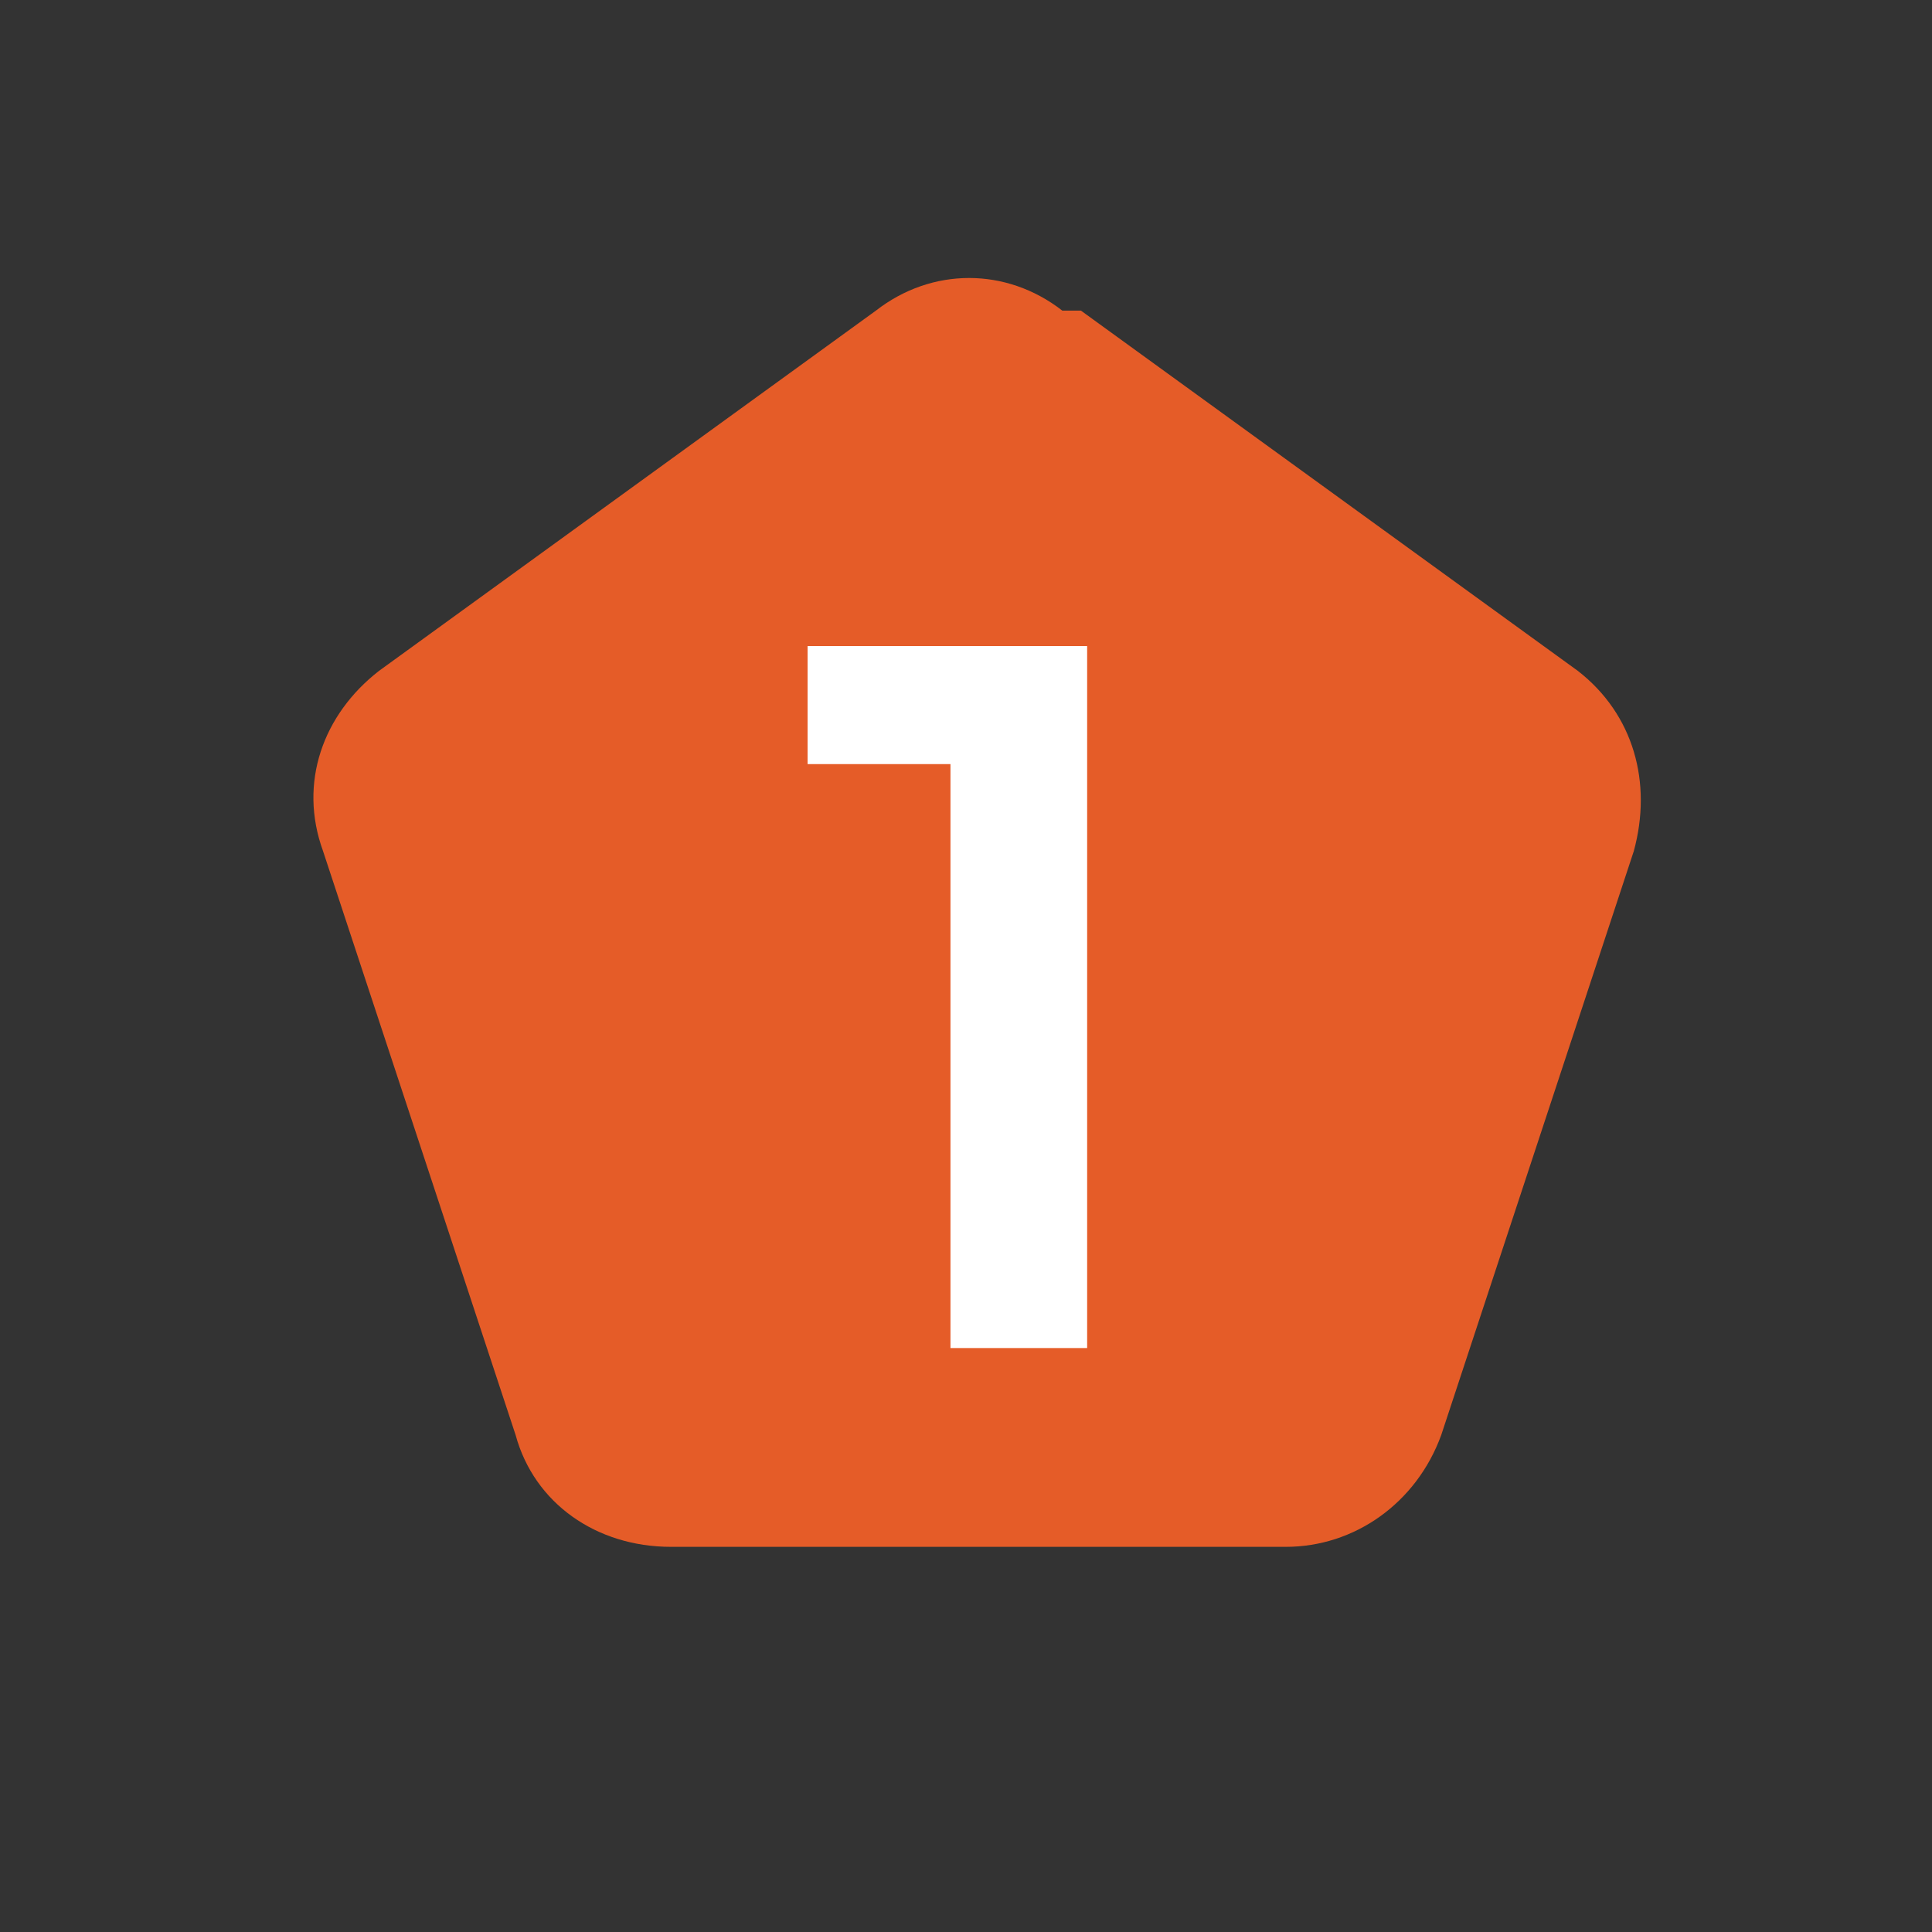 <?xml version="1.0" encoding="UTF-8"?>
<svg id="Layer_1" data-name="Layer 1" xmlns="http://www.w3.org/2000/svg" version="1.1" xmlns:xlink="http://www.w3.org/1999/xlink" viewBox="0 0 31.1 31.1">
  <rect x="0" y="0" width="31.1" height="31.1" fill="#333333" stroke="none"/>
  <defs>
    <style>
      .cls-1 {
        fill: #e55c28;
        fill-rule: evenodd;
      }

      .cls-1, .cls-2, .cls-3 {
        stroke-width: 0px;
      }

      .cls-2 {
        fill: none;
      }

      .cls-4 {
        clip-path: url(#clippath);
      }

      .cls-3 {
        fill: #fff;
      }
    </style>
    <clipPath id="clippath">
      <rect class="cls-2" width="31.1" height="31.1"/>
    </clipPath>
  </defs>
  <g class="cls-4">
    <g id="Group_589" data-name="Group 589">
      <path id="Path_738" data-name="Path 738" class="cls-1" d="M17.1,5c-.9-.7-2.1-.7-3,0l-8,5.8c-.9.7-1.3,1.8-.9,2.9l3.1,9.4c.3,1.1,1.3,1.8,2.5,1.8h9.9c1.1,0,2.1-.7,2.5-1.8l3.1-9.4c.3-1.1,0-2.2-.9-2.9l-8-5.8Z"/>
    </g>
    <path class="cls-3" d="M13,12.3v-1.9h4.2v1.9h-4.2ZM15.3,21.7v-11.3h2.2v11.3h-2.2Z"/>
  </g>
</svg>